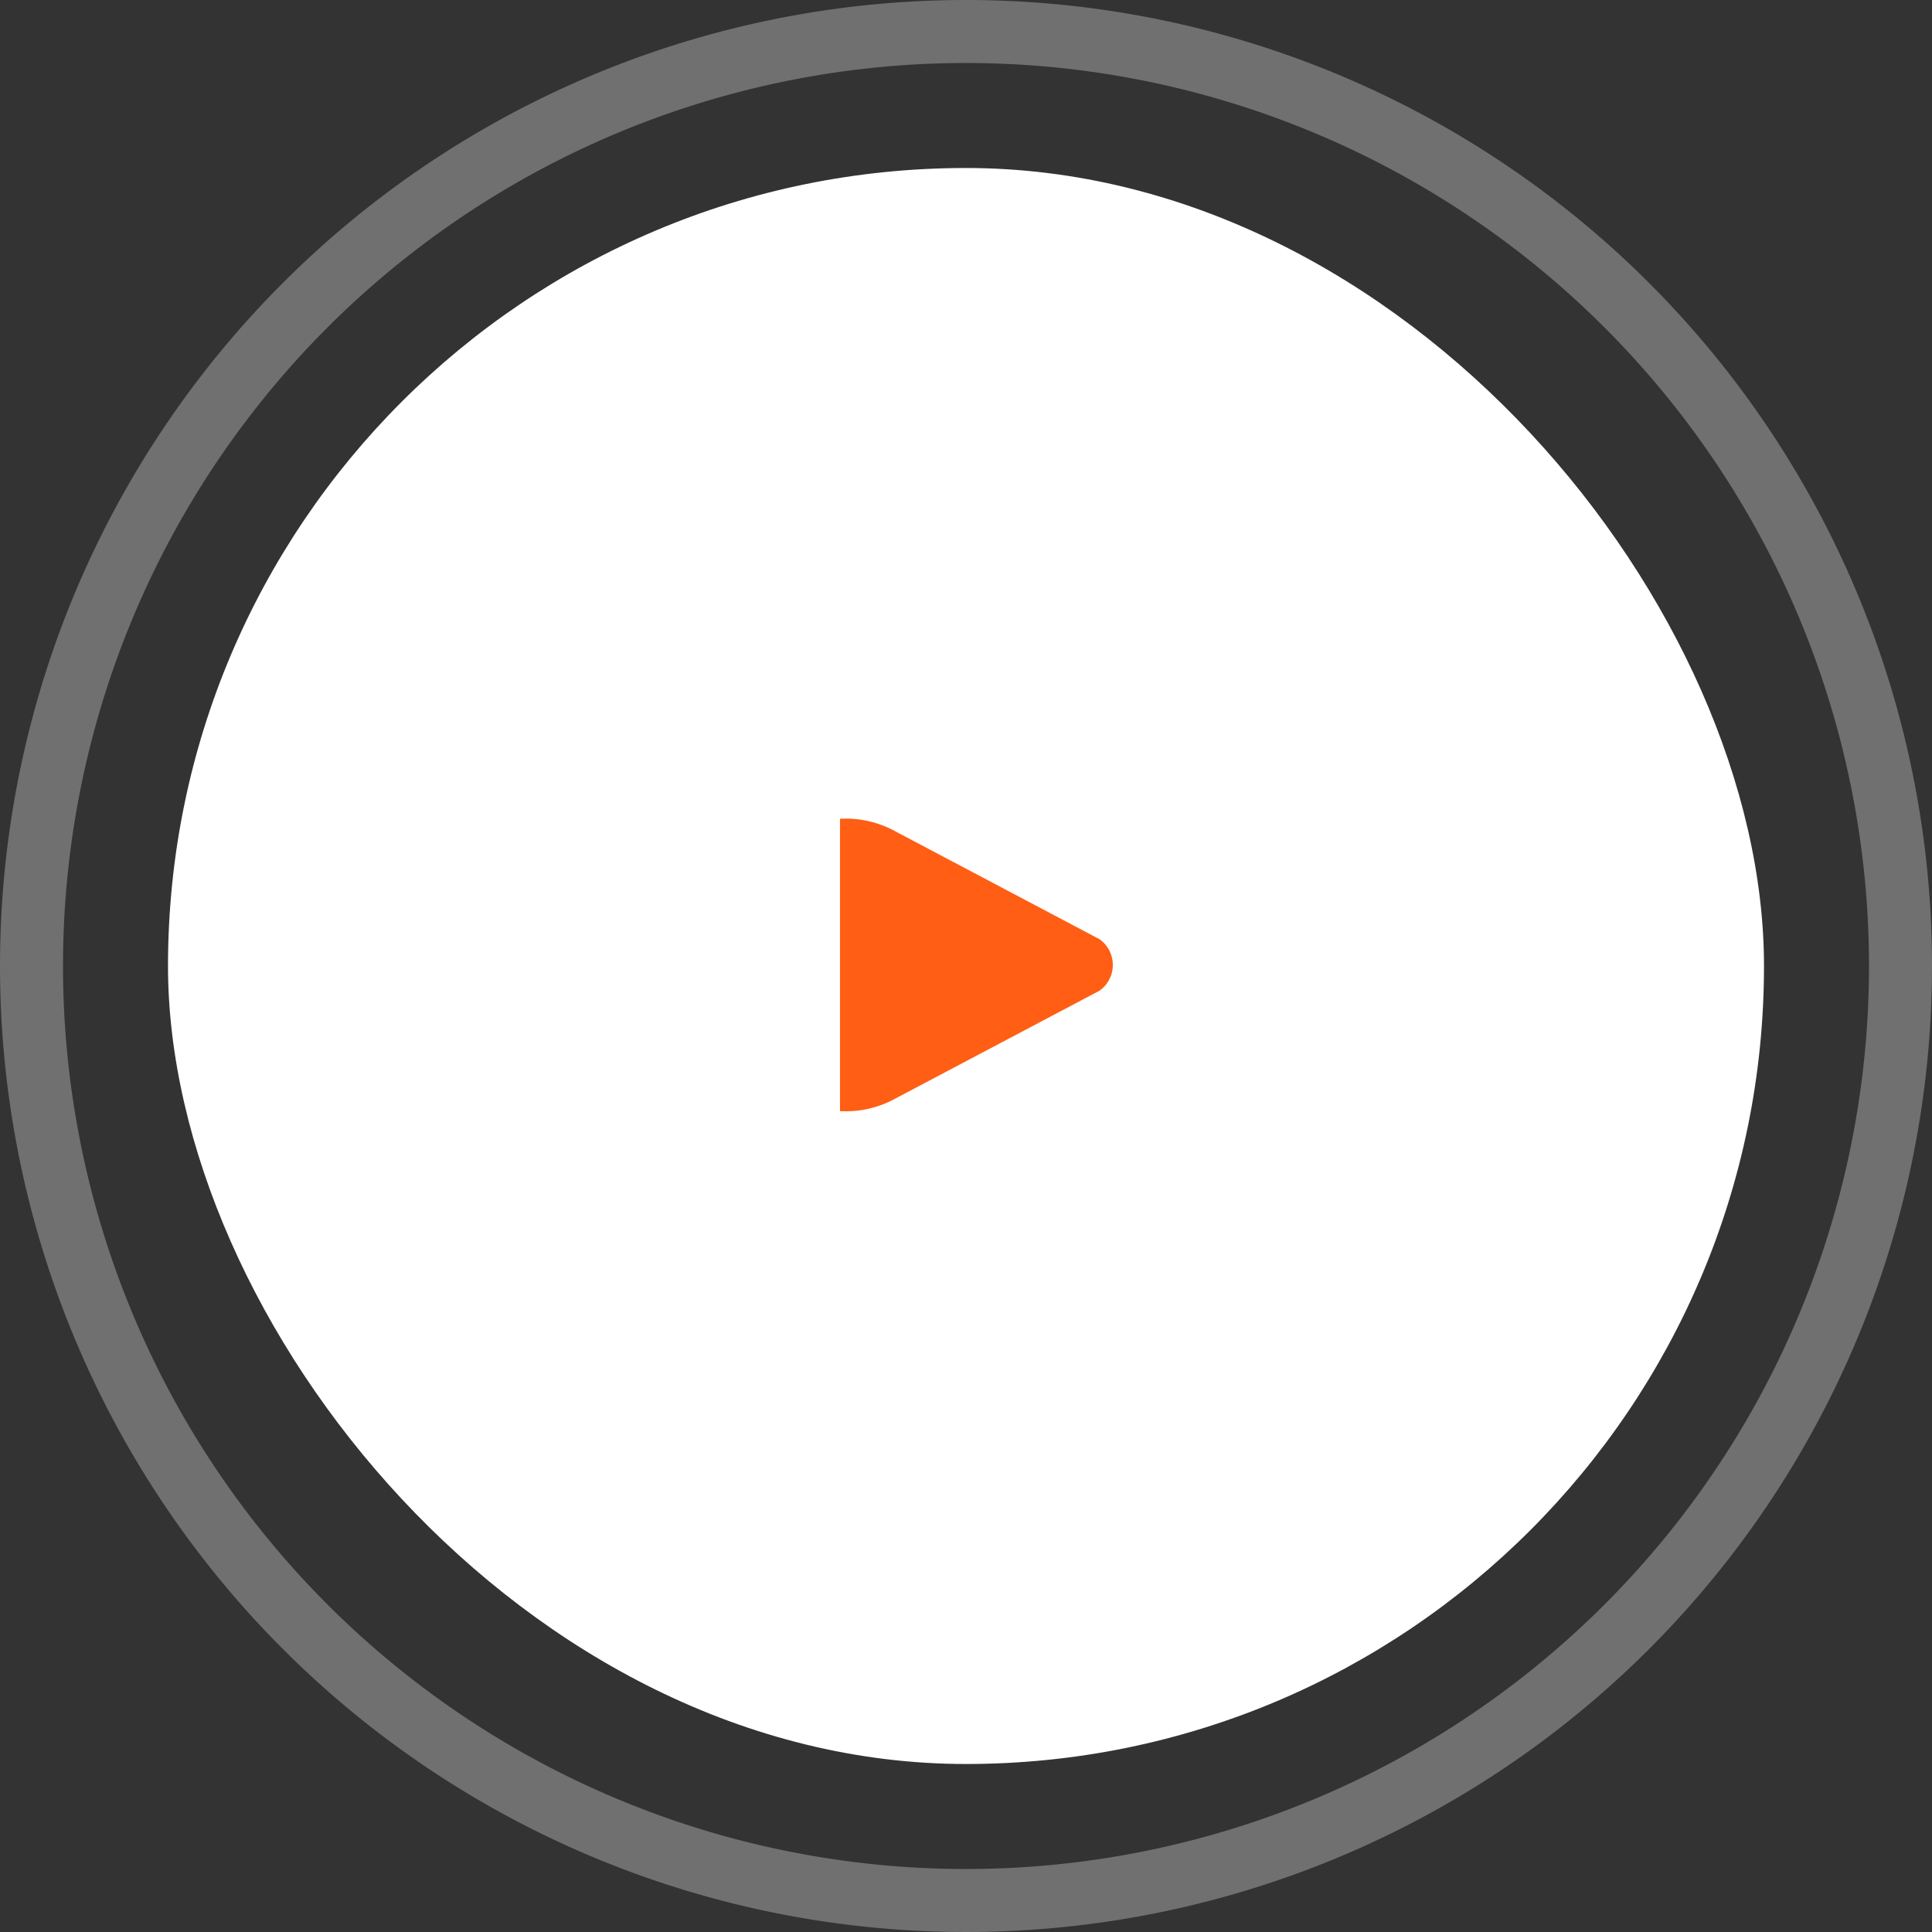 <svg id="Play_Button" data-name="Play Button" xmlns="http://www.w3.org/2000/svg" width="92" height="92" viewBox="0 0 92 92">
  <rect x="0" y="0" width="92" height="92" fill="#333333" stroke="none"/>
  <defs>
    <style>
      .cls-1, .cls-2 {
        fill: #fff;
      }

      .cls-1 {
        fill-opacity: 0.3;
      }

      .cls-1, .cls-3 {
        fill-rule: evenodd;
      }

      .cls-3 {
        fill: #ff5e14;
      }
    </style>
  </defs>
  <path id="Circle_02" data-name="Circle 02" class="cls-1" d="M1200,2008a46,46,0,1,1-46,46A45.994,45.994,0,0,1,1200,2008Zm0,3a43,43,0,1,1-43,43A43,43,0,0,1,1200,2011Z" transform="translate(-1154 -2008)"/>
  <rect id="Circle_01" data-name="Circle 01" class="cls-2" x="8" y="8" width="76" height="76" rx="38" ry="38"/>
  <path id="Play_Icon" data-name="Play Icon" class="cls-3" d="M1196.64,2047.59l9.71,5.13a1.5,1.5,0,0,1,0,2.46l-9.71,5.13a4.885,4.885,0,0,1-2.64.6v-13.92A4.885,4.885,0,0,1,1196.64,2047.59Z" transform="translate(-1154 -2008)"/>
</svg>
